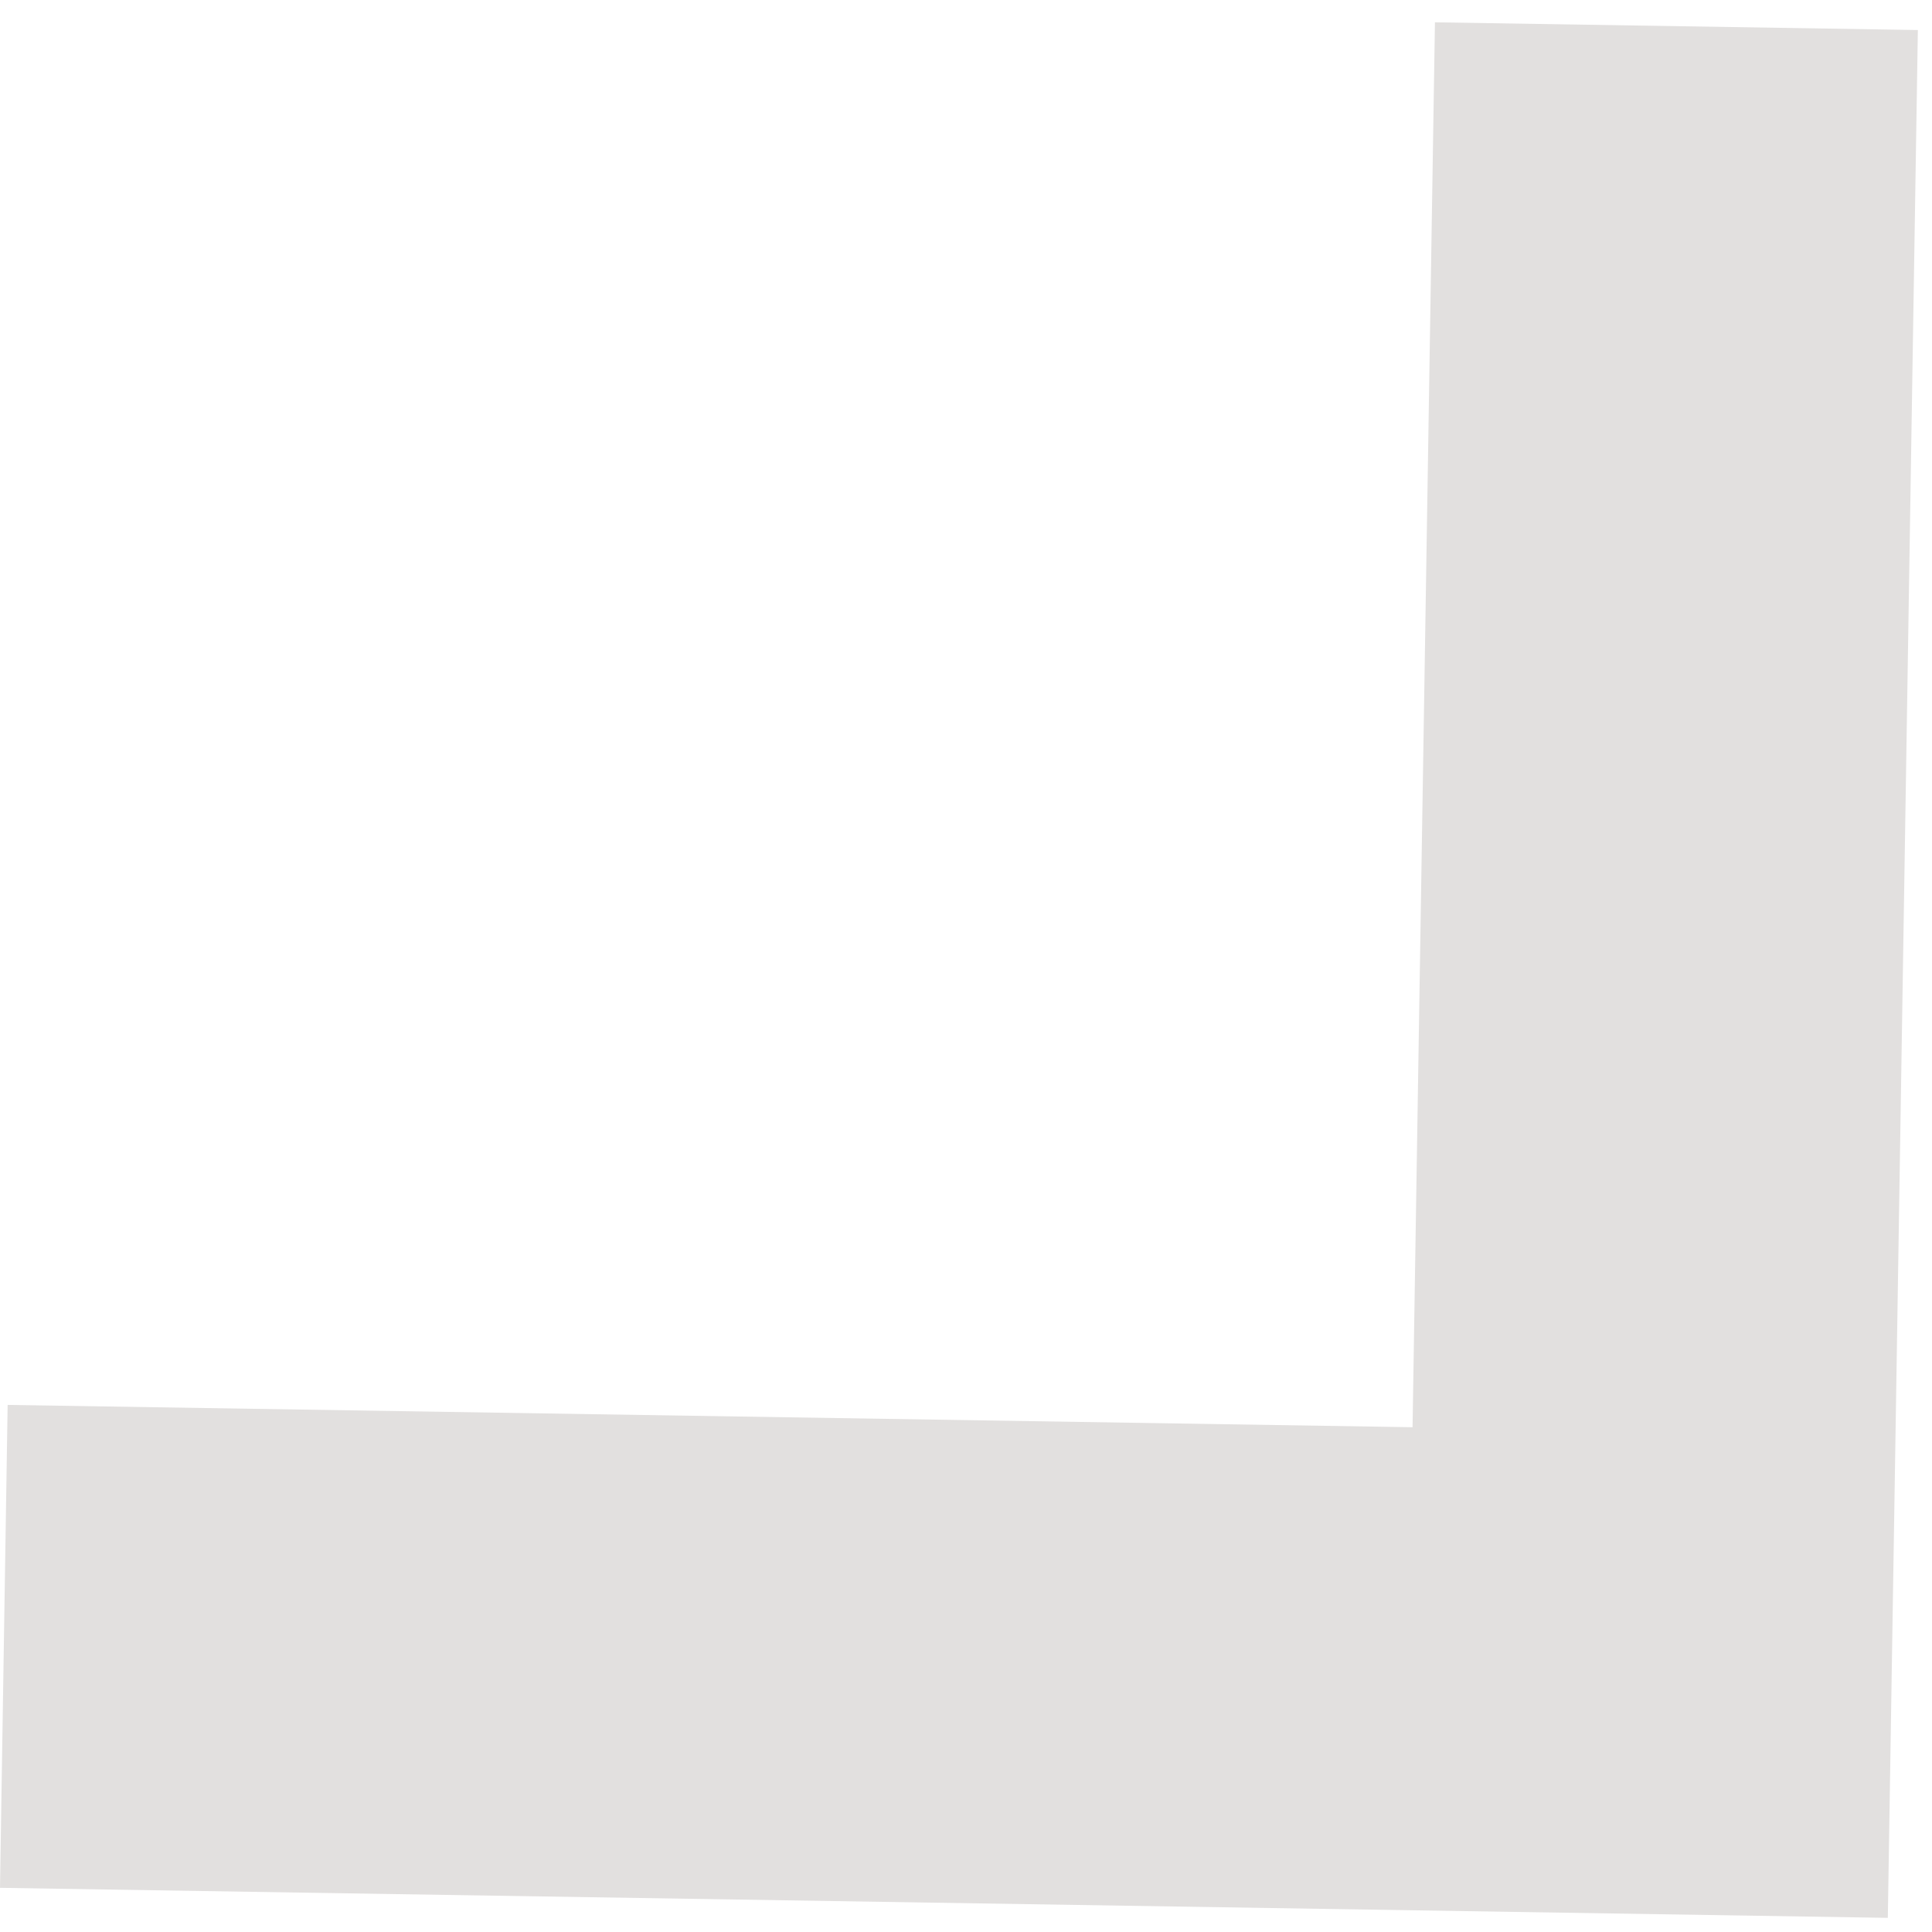 <svg width="22" height="22" viewBox="0 0 22 22" fill="none" xmlns="http://www.w3.org/2000/svg">
<path d="M16.34 0.254L21.839 0.342L21.497 21.839L2.73883e-05 21.497L0.087 15.998L16.085 16.252L16.34 0.254Z" fill="#E2E0DF"/>
</svg>
